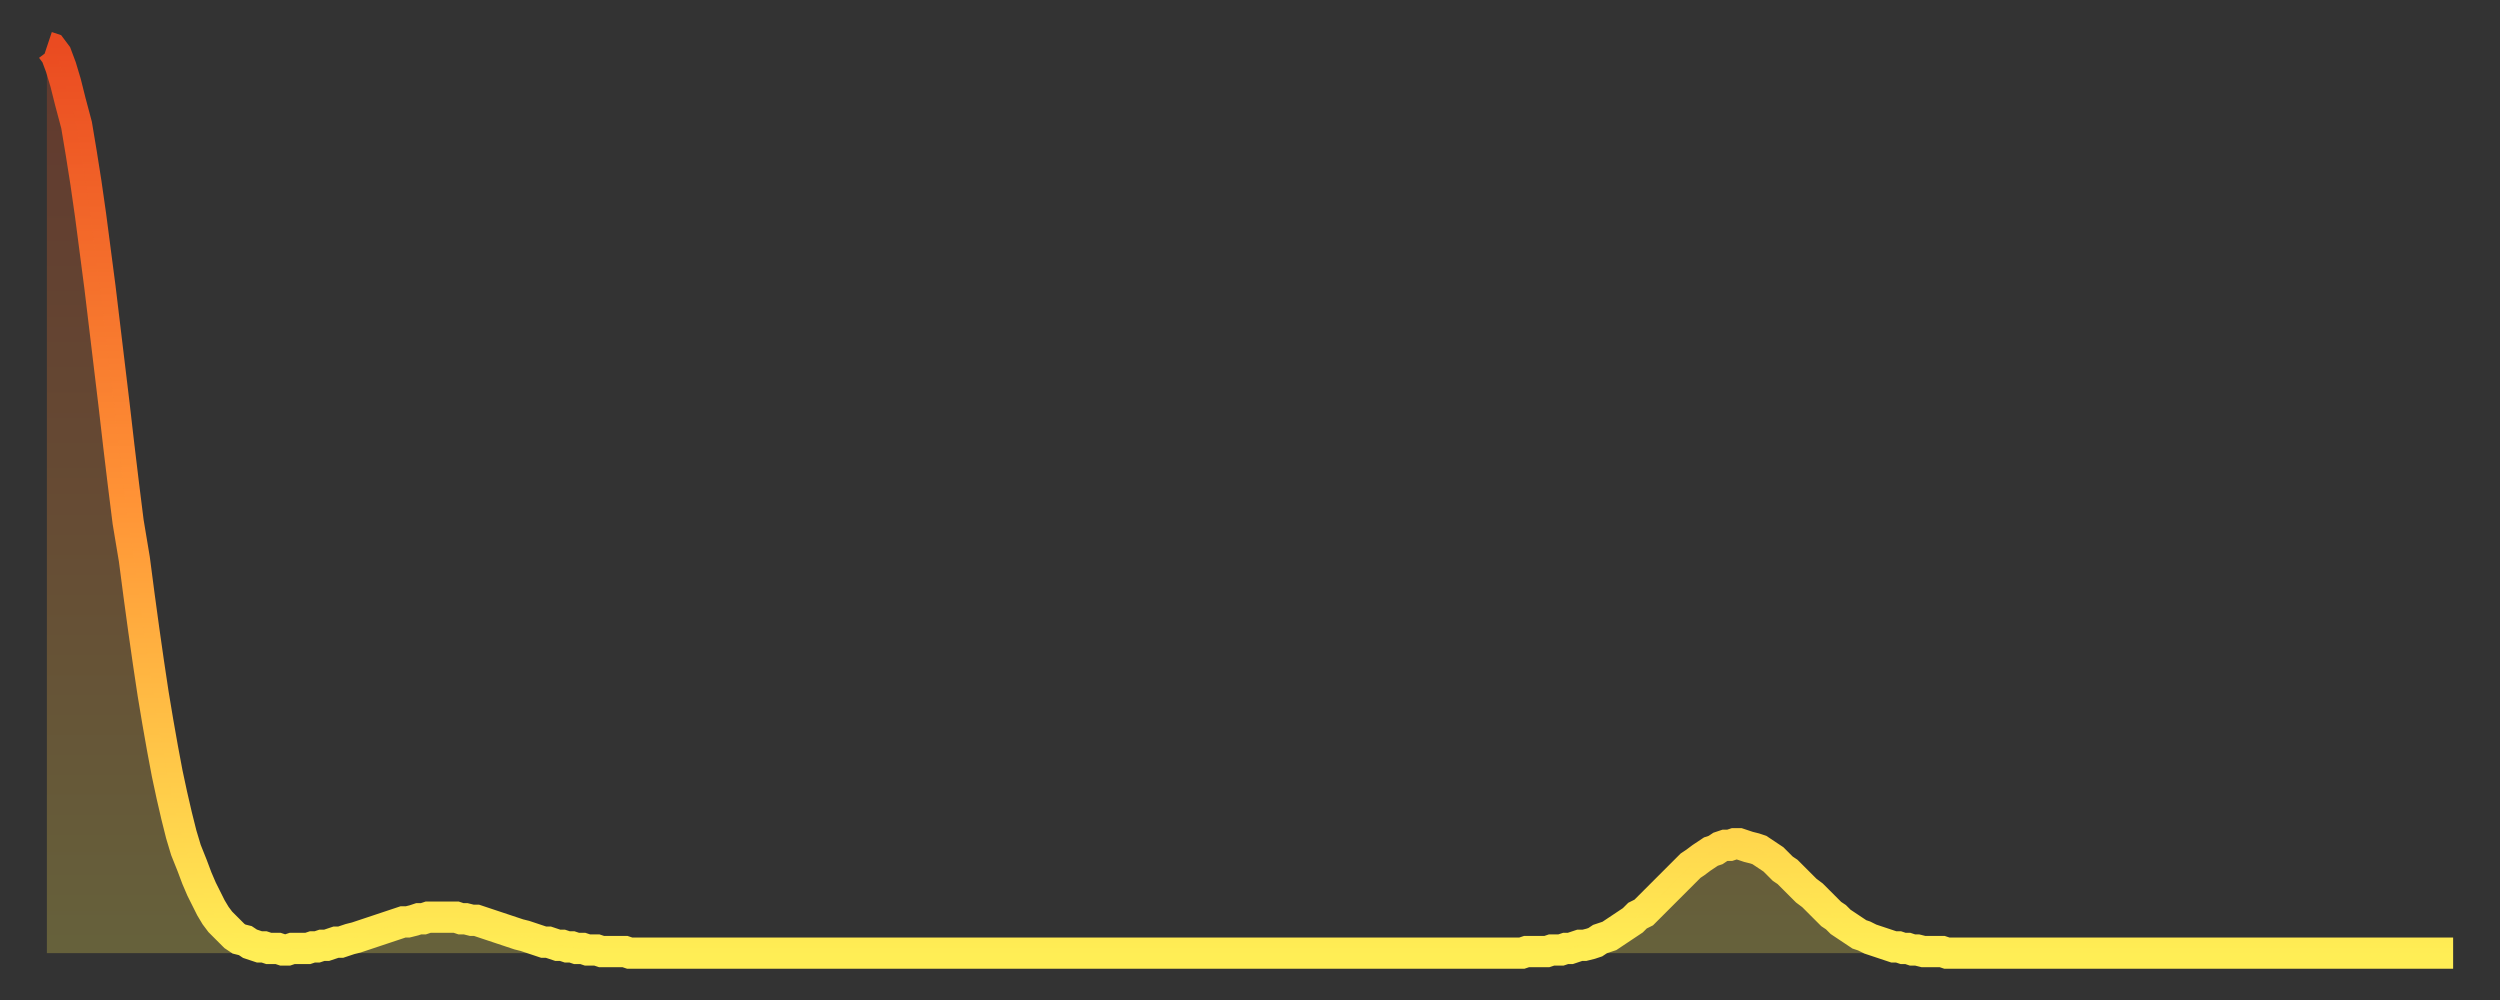 <?xml version="1.0" encoding="utf-8" ?>
<svg baseProfile="full" height="64" version="1.1" width="160" xmlns="http://www.w3.org/2000/svg" xmlns:ev="http://www.w3.org/2001/xml-events" xmlns:xlink="http://www.w3.org/1999/xlink"><rect width="100%" height="100%" fill="#333333" stroke="none"/><defs><linearGradient id="id339354" x1="0" x2="0" y1="0" y2="1"><stop offset="0%" stop-color="#ea4b21" /><stop offset="50%" stop-color="#ff9336" /><stop offset="100%" stop-color="#ffee55" /></linearGradient></defs><g transform="translate(3,3)"><g><path d="M 0.0 0.0 0.3 0.1 0.6 0.5 0.9 1.3 1.2 2.3 1.5 3.5 1.9 5.0 2.2 6.8 2.5 8.7 2.8 10.8 3.1 13.1 3.4 15.4 3.7 17.9 4.0 20.4 4.3 22.9 4.6 25.5 4.9 28.0 5.2 30.4 5.6 32.8 5.9 35.1 6.2 37.3 6.5 39.4 6.8 41.4 7.1 43.2 7.4 44.9 7.7 46.5 8.0 47.9 8.3 49.2 8.6 50.4 8.9 51.4 9.3 52.4 9.6 53.2 9.9 53.9 10.2 54.5 10.5 55.1 10.8 55.6 11.1 56.0 11.4 56.3 11.7 56.6 12.0 56.9 12.3 57.1 12.7 57.2 13.0 57.4 13.3 57.5 13.6 57.6 13.9 57.6 14.2 57.7 14.5 57.7 14.8 57.7 15.1 57.8 15.4 57.8 15.7 57.7 16.0 57.7 16.4 57.7 16.7 57.7 17.0 57.6 17.3 57.6 17.6 57.5 17.9 57.5 18.2 57.4 18.5 57.3 18.8 57.3 19.1 57.2 19.4 57.1 19.8 57.0 20.1 56.9 20.4 56.8 20.7 56.7 21.0 56.6 21.3 56.5 21.6 56.4 21.9 56.3 22.2 56.2 22.5 56.1 22.8 56.0 23.1 56.0 23.5 55.9 23.8 55.8 24.1 55.8 24.4 55.7 24.7 55.7 25.0 55.7 25.3 55.7 25.6 55.7 25.9 55.7 26.2 55.7 26.5 55.8 26.8 55.8 27.2 55.9 27.5 55.9 27.8 56.0 28.1 56.1 28.4 56.2 28.7 56.3 29.0 56.4 29.3 56.5 29.6 56.6 29.9 56.7 30.2 56.8 30.6 56.9 30.9 57.0 31.2 57.1 31.5 57.2 31.8 57.3 32.1 57.3 32.4 57.4 32.7 57.5 33.0 57.5 33.3 57.6 33.6 57.6 33.9 57.7 34.3 57.7 34.6 57.8 34.9 57.8 35.2 57.8 35.5 57.9 35.8 57.9 36.1 57.9 36.4 57.9 36.7 57.9 37.0 57.9 37.3 58.0 37.7 58.0 38.0 58.0 38.3 58.0 38.6 58.0 38.9 58.0 39.2 58.0 39.5 58.0 39.8 58.0 40.1 58.0 40.4 58.0 40.7 58.0 41.0 58.0 41.4 58.0 41.7 58.0 42.0 58.0 42.3 58.0 42.6 58.0 42.9 58.0 43.2 58.0 43.5 58.0 43.8 58.0 44.1 58.0 44.4 58.0 44.7 58.0 45.1 58.0 45.4 58.0 45.7 58.0 46.0 58.0 46.3 58.0 46.6 58.0 46.9 58.0 47.2 58.0 47.5 58.0 47.8 58.0 48.1 58.0 48.5 58.0 48.8 58.0 49.1 58.0 49.4 58.0 49.7 58.0 50.0 58.0 50.3 58.0 50.6 58.0 50.9 58.0 51.2 58.0 51.5 58.0 51.8 58.0 52.2 58.0 52.5 58.0 52.8 58.0 53.1 58.0 53.4 58.0 53.7 58.0 54.0 58.0 54.3 58.0 54.6 58.0 54.9 58.0 55.2 58.0 55.6 58.0 55.9 58.0 56.2 58.0 56.5 58.0 56.8 58.0 57.1 58.0 57.4 58.0 57.7 58.0 58.0 58.0 58.3 58.0 58.6 58.0 58.9 58.0 59.3 58.0 59.6 58.0 59.9 58.0 60.2 58.0 60.5 58.0 60.8 58.0 61.1 58.0 61.4 58.0 61.7 58.0 62.0 58.0 62.3 58.0 62.6 58.0 63.0 58.0 63.3 58.0 63.6 58.0 63.9 58.0 64.2 58.0 64.5 58.0 64.8 58.0 65.1 58.0 65.4 58.0 65.7 58.0 66.0 58.0 66.4 58.0 66.7 58.0 67.0 58.0 67.3 58.0 67.6 58.0 67.9 58.0 68.2 58.0 68.5 58.0 68.8 58.0 69.1 58.0 69.4 58.0 69.7 58.0 70.1 58.0 70.4 58.0 70.7 58.0 71.0 58.0 71.3 58.0 71.6 58.0 71.9 58.0 72.2 58.0 72.5 58.0 72.8 58.0 73.1 58.0 73.5 58.0 73.8 58.0 74.1 58.0 74.4 58.0 74.7 58.0 75.0 58.0 75.3 58.0 75.6 58.0 75.9 58.0 76.2 58.0 76.5 58.0 76.8 58.0 77.2 58.0 77.5 58.0 77.8 58.0 78.1 58.0 78.4 58.0 78.7 58.0 79.0 58.0 79.3 58.0 79.6 58.0 79.9 58.0 80.2 58.0 80.5 58.0 80.9 58.0 81.2 58.0 81.5 58.0 81.8 58.0 82.1 58.0 82.4 58.0 82.7 58.0 83.0 58.0 83.3 58.0 83.6 58.0 83.9 58.0 84.3 58.0 84.6 58.0 84.9 58.0 85.2 58.0 85.5 58.0 85.8 58.0 86.1 58.0 86.4 58.0 86.7 58.0 87.0 58.0 87.3 58.0 87.6 58.0 88.0 58.0 88.3 58.0 88.6 58.0 88.9 58.0 89.2 58.0 89.5 58.0 89.8 58.0 90.1 58.0 90.4 58.0 90.7 58.0 91.0 58.0 91.4 58.0 91.7 58.0 92.0 58.0 92.3 58.0 92.6 58.0 92.9 58.0 93.2 58.0 93.5 58.0 93.8 58.0 94.1 58.0 94.4 58.0 94.7 57.9 95.1 57.9 95.4 57.9 95.7 57.9 96.0 57.9 96.3 57.8 96.6 57.8 96.9 57.8 97.2 57.7 97.5 57.7 97.8 57.6 98.1 57.5 98.4 57.5 98.8 57.4 99.1 57.3 99.4 57.1 99.7 57.0 100.0 56.9 100.3 56.7 100.6 56.5 100.9 56.3 101.2 56.1 101.5 55.9 101.8 55.6 102.2 55.4 102.5 55.1 102.8 54.8 103.1 54.5 103.4 54.2 103.7 53.9 104.0 53.6 104.3 53.3 104.6 53.0 104.9 52.7 105.2 52.4 105.5 52.2 105.9 51.9 106.2 51.7 106.5 51.5 106.8 51.4 107.1 51.2 107.4 51.1 107.7 51.1 108.0 51.0 108.3 51.0 108.6 51.1 108.9 51.2 109.3 51.3 109.6 51.4 109.9 51.6 110.2 51.8 110.5 52.0 110.8 52.3 111.1 52.6 111.4 52.8 111.7 53.1 112.0 53.4 112.3 53.7 112.6 54.0 113.0 54.3 113.3 54.6 113.6 54.9 113.9 55.2 114.2 55.5 114.5 55.7 114.8 56.0 115.1 56.2 115.4 56.4 115.7 56.6 116.0 56.8 116.3 56.9 116.7 57.1 117.0 57.2 117.3 57.3 117.6 57.4 117.9 57.5 118.2 57.6 118.5 57.6 118.8 57.7 119.1 57.7 119.4 57.8 119.7 57.8 120.1 57.9 120.4 57.9 120.7 57.9 121.0 57.9 121.3 57.9 121.6 58.0 121.9 58.0 122.2 58.0 122.5 58.0 122.8 58.0 123.1 58.0 123.4 58.0 123.8 58.0 124.1 58.0 124.4 58.0 124.7 58.0 125.0 58.0 125.3 58.0 125.6 58.0 125.9 58.0 126.2 58.0 126.5 58.0 126.8 58.0 127.2 58.0 127.5 58.0 127.8 58.0 128.1 58.0 128.4 58.0 128.7 58.0 129.0 58.0 129.3 58.0 129.6 58.0 129.9 58.0 130.2 58.0 130.5 58.0 130.9 58.0 131.2 58.0 131.5 58.0 131.8 58.0 132.1 58.0 132.4 58.0 132.7 58.0 133.0 58.0 133.3 58.0 133.6 58.0 133.9 58.0 134.2 58.0 134.6 58.0 134.9 58.0 135.2 58.0 135.5 58.0 135.8 58.0 136.1 58.0 136.4 58.0 136.7 58.0 137.0 58.0 137.3 58.0 137.6 58.0 138.0 58.0 138.3 58.0 138.6 58.0 138.9 58.0 139.2 58.0 139.5 58.0 139.8 58.0 140.1 58.0 140.4 58.0 140.7 58.0 141.0 58.0 141.3 58.0 141.7 58.0 142.0 58.0 142.3 58.0 142.6 58.0 142.9 58.0 143.2 58.0 143.5 58.0 143.8 58.0 144.1 58.0 144.4 58.0 144.7 58.0 145.1 58.0 145.4 58.0 145.7 58.0 146.0 58.0 146.3 58.0 146.6 58.0 146.9 58.0 147.2 58.0 147.5 58.0 147.8 58.0 148.1 58.0 148.4 58.0 148.8 58.0 149.1 58.0 149.4 58.0 149.7 58.0 150.0 58.0 150.3 58.0 150.6 58.0 150.9 58.0 151.2 58.0 151.5 58.0 151.8 58.0 152.1 58.0 152.5 58.0 152.8 58.0 153.1 58.0 153.4 58.0 153.7 58.0 154.0 58.0" fill="none" id="graph-curve" opacity="1" stroke="url(#id339354)" stroke-width="2" /><path d="M 0 58 L 0.0 0.0 0.3 0.1 0.6 0.5 0.9 1.3 1.2 2.3 1.5 3.5 1.9 5.0 2.2 6.8 2.5 8.7 2.8 10.8 3.1 13.1 3.4 15.4 3.7 17.9 4.0 20.4 4.3 22.9 4.6 25.5 4.9 28.0 5.2 30.4 5.6 32.8 5.9 35.1 6.2 37.3 6.5 39.4 6.8 41.4 7.1 43.2 7.4 44.9 7.7 46.5 8.0 47.9 8.3 49.2 8.6 50.4 8.9 51.4 9.3 52.4 9.6 53.2 9.9 53.9 10.2 54.5 10.5 55.1 10.8 55.6 11.1 56.0 11.4 56.3 11.7 56.6 12.0 56.9 12.3 57.1 12.7 57.2 13.0 57.4 13.3 57.5 13.6 57.6 13.9 57.6 14.2 57.7 14.5 57.7 14.8 57.7 15.1 57.8 15.4 57.8 15.7 57.7 16.0 57.7 16.4 57.7 16.7 57.7 17.0 57.6 17.3 57.6 17.6 57.5 17.9 57.5 18.2 57.4 18.5 57.3 18.8 57.3 19.1 57.2 19.4 57.1 19.8 57.0 20.1 56.9 20.4 56.8 20.7 56.7 21.0 56.6 21.3 56.5 21.6 56.4 21.9 56.3 22.2 56.2 22.5 56.1 22.8 56.0 23.1 56.0 23.5 55.9 23.8 55.8 24.1 55.8 24.4 55.7 24.7 55.7 25.0 55.7 25.3 55.7 25.6 55.7 25.9 55.7 26.2 55.7 26.5 55.8 26.8 55.8 27.2 55.9 27.5 55.9 27.8 56.0 28.1 56.1 28.4 56.2 28.7 56.3 29.0 56.4 29.3 56.5 29.6 56.6 29.9 56.7 30.2 56.8 30.6 56.9 30.9 57.0 31.2 57.1 31.5 57.2 31.8 57.3 32.1 57.3 32.4 57.4 32.7 57.5 33.0 57.5 33.3 57.6 33.6 57.6 33.9 57.7 34.3 57.7 34.6 57.8 34.9 57.8 35.2 57.8 35.5 57.9 35.8 57.9 36.1 57.9 36.4 57.9 36.7 57.9 37.0 57.9 37.3 58.0 37.7 58.0 38.0 58.0 38.3 58.0 38.6 58.0 38.9 58.0 39.2 58.0 39.5 58.0 39.8 58.0 40.1 58.0 40.4 58.0 40.7 58.0 41.0 58.0 41.4 58.0 41.7 58.0 42.0 58.0 42.3 58.0 42.6 58.0 42.9 58.0 43.2 58.0 43.5 58.0 43.8 58.0 44.1 58.0 44.4 58.0 44.7 58.0 45.1 58.0 45.4 58.0 45.7 58.0 46.0 58.0 46.3 58.0 46.6 58.0 46.9 58.0 47.2 58.0 47.5 58.0 47.8 58.0 48.1 58.0 48.5 58.0 48.8 58.0 49.1 58.0 49.4 58.0 49.7 58.0 50.0 58.0 50.3 58.0 50.6 58.0 50.9 58.0 51.2 58.0 51.5 58.0 51.8 58.0 52.2 58.0 52.5 58.0 52.8 58.0 53.1 58.0 53.4 58.0 53.7 58.0 54.0 58.0 54.3 58.0 54.6 58.0 54.9 58.0 55.2 58.0 55.6 58.0 55.9 58.0 56.2 58.0 56.5 58.0 56.8 58.0 57.1 58.0 57.4 58.0 57.7 58.0 58.0 58.0 58.3 58.0 58.6 58.0 58.9 58.0 59.3 58.0 59.6 58.0 59.9 58.0 60.2 58.0 60.5 58.0 60.8 58.0 61.1 58.0 61.4 58.0 61.7 58.0 62.0 58.0 62.3 58.0 62.6 58.0 63.0 58.0 63.3 58.0 63.6 58.0 63.9 58.0 64.2 58.0 64.5 58.0 64.8 58.0 65.1 58.0 65.4 58.0 65.7 58.0 66.0 58.0 66.4 58.0 66.7 58.0 67.0 58.0 67.3 58.0 67.6 58.0 67.9 58.0 68.2 58.0 68.5 58.0 68.8 58.0 69.1 58.0 69.4 58.0 69.7 58.0 70.1 58.0 70.4 58.0 70.7 58.0 71.0 58.0 71.3 58.0 71.6 58.0 71.9 58.0 72.2 58.0 72.5 58.0 72.8 58.0 73.1 58.0 73.5 58.0 73.8 58.0 74.1 58.0 74.4 58.0 74.7 58.0 75.0 58.0 75.3 58.0 75.6 58.0 75.9 58.0 76.2 58.0 76.5 58.0 76.8 58.0 77.2 58.0 77.5 58.0 77.8 58.0 78.1 58.0 78.4 58.0 78.7 58.0 79.0 58.0 79.3 58.0 79.6 58.0 79.9 58.0 80.2 58.0 80.5 58.0 80.9 58.0 81.2 58.0 81.5 58.0 81.8 58.0 82.1 58.0 82.4 58.0 82.7 58.0 83.0 58.0 83.3 58.0 83.6 58.0 83.9 58.0 84.3 58.0 84.6 58.0 84.9 58.0 85.2 58.0 85.5 58.0 85.8 58.0 86.1 58.0 86.4 58.0 86.7 58.0 87.0 58.0 87.3 58.0 87.6 58.0 88.0 58.0 88.3 58.0 88.6 58.0 88.9 58.0 89.2 58.0 89.5 58.0 89.8 58.0 90.1 58.0 90.4 58.0 90.7 58.0 91.0 58.0 91.4 58.0 91.7 58.0 92.0 58.0 92.3 58.0 92.6 58.0 92.9 58.0 93.2 58.0 93.5 58.0 93.8 58.0 94.1 58.0 94.4 58.0 94.7 57.9 95.1 57.9 95.4 57.9 95.7 57.9 96.0 57.9 96.3 57.8 96.6 57.8 96.9 57.8 97.2 57.7 97.5 57.7 97.8 57.6 98.1 57.5 98.4 57.5 98.8 57.4 99.1 57.3 99.4 57.1 99.7 57.0 100.0 56.9 100.3 56.7 100.6 56.5 100.9 56.3 101.2 56.1 101.5 55.9 101.8 55.6 102.2 55.4 102.5 55.1 102.8 54.8 103.1 54.5 103.4 54.2 103.7 53.9 104.0 53.6 104.3 53.3 104.6 53.0 104.9 52.7 105.2 52.4 105.5 52.2 105.9 51.9 106.2 51.7 106.5 51.5 106.8 51.4 107.1 51.2 107.4 51.1 107.7 51.1 108.0 51.0 108.3 51.0 108.6 51.1 108.9 51.2 109.3 51.3 109.6 51.4 109.9 51.6 110.2 51.8 110.5 52.0 110.8 52.3 111.1 52.6 111.4 52.8 111.7 53.1 112.0 53.4 112.3 53.7 112.6 54.0 113.0 54.3 113.3 54.6 113.6 54.9 113.9 55.2 114.2 55.5 114.5 55.7 114.8 56.0 115.1 56.2 115.4 56.4 115.7 56.6 116.0 56.8 116.3 56.9 116.7 57.1 117.0 57.2 117.3 57.3 117.6 57.4 117.9 57.5 118.2 57.6 118.5 57.6 118.8 57.7 119.1 57.7 119.4 57.8 119.7 57.8 120.1 57.9 120.4 57.9 120.7 57.9 121.0 57.9 121.3 57.9 121.6 58.0 121.9 58.0 122.2 58.0 122.5 58.0 122.8 58.0 123.1 58.0 123.4 58.0 123.8 58.0 124.1 58.0 124.4 58.0 124.7 58.0 125.0 58.0 125.3 58.0 125.6 58.0 125.9 58.0 126.2 58.0 126.5 58.0 126.8 58.0 127.2 58.0 127.5 58.0 127.8 58.0 128.1 58.0 128.4 58.0 128.7 58.0 129.0 58.0 129.3 58.0 129.6 58.0 129.9 58.0 130.2 58.0 130.5 58.0 130.9 58.0 131.2 58.0 131.5 58.0 131.8 58.0 132.1 58.0 132.4 58.0 132.7 58.0 133.0 58.0 133.3 58.0 133.6 58.0 133.9 58.0 134.2 58.0 134.6 58.0 134.9 58.0 135.2 58.0 135.5 58.0 135.8 58.0 136.1 58.0 136.4 58.0 136.7 58.0 137.0 58.0 137.3 58.0 137.6 58.0 138.0 58.0 138.3 58.0 138.6 58.0 138.9 58.0 139.2 58.0 139.5 58.0 139.8 58.0 140.1 58.0 140.4 58.0 140.7 58.0 141.0 58.0 141.3 58.0 141.7 58.0 142.0 58.0 142.3 58.0 142.6 58.0 142.9 58.0 143.2 58.0 143.5 58.0 143.8 58.0 144.1 58.0 144.4 58.0 144.7 58.0 145.1 58.0 145.4 58.0 145.7 58.0 146.0 58.0 146.3 58.0 146.6 58.0 146.9 58.0 147.2 58.0 147.5 58.0 147.8 58.0 148.1 58.0 148.4 58.0 148.8 58.0 149.1 58.0 149.4 58.0 149.7 58.0 150.0 58.0 150.3 58.0 150.6 58.0 150.9 58.0 151.2 58.0 151.5 58.0 151.8 58.0 152.1 58.0 152.5 58.0 152.8 58.0 153.1 58.0 153.4 58.0 153.7 58.0 154.0 58.0 154 58" fill="url(#id339354)" fill-opacity=".25" id="graph-shadow" /></g></g></svg>